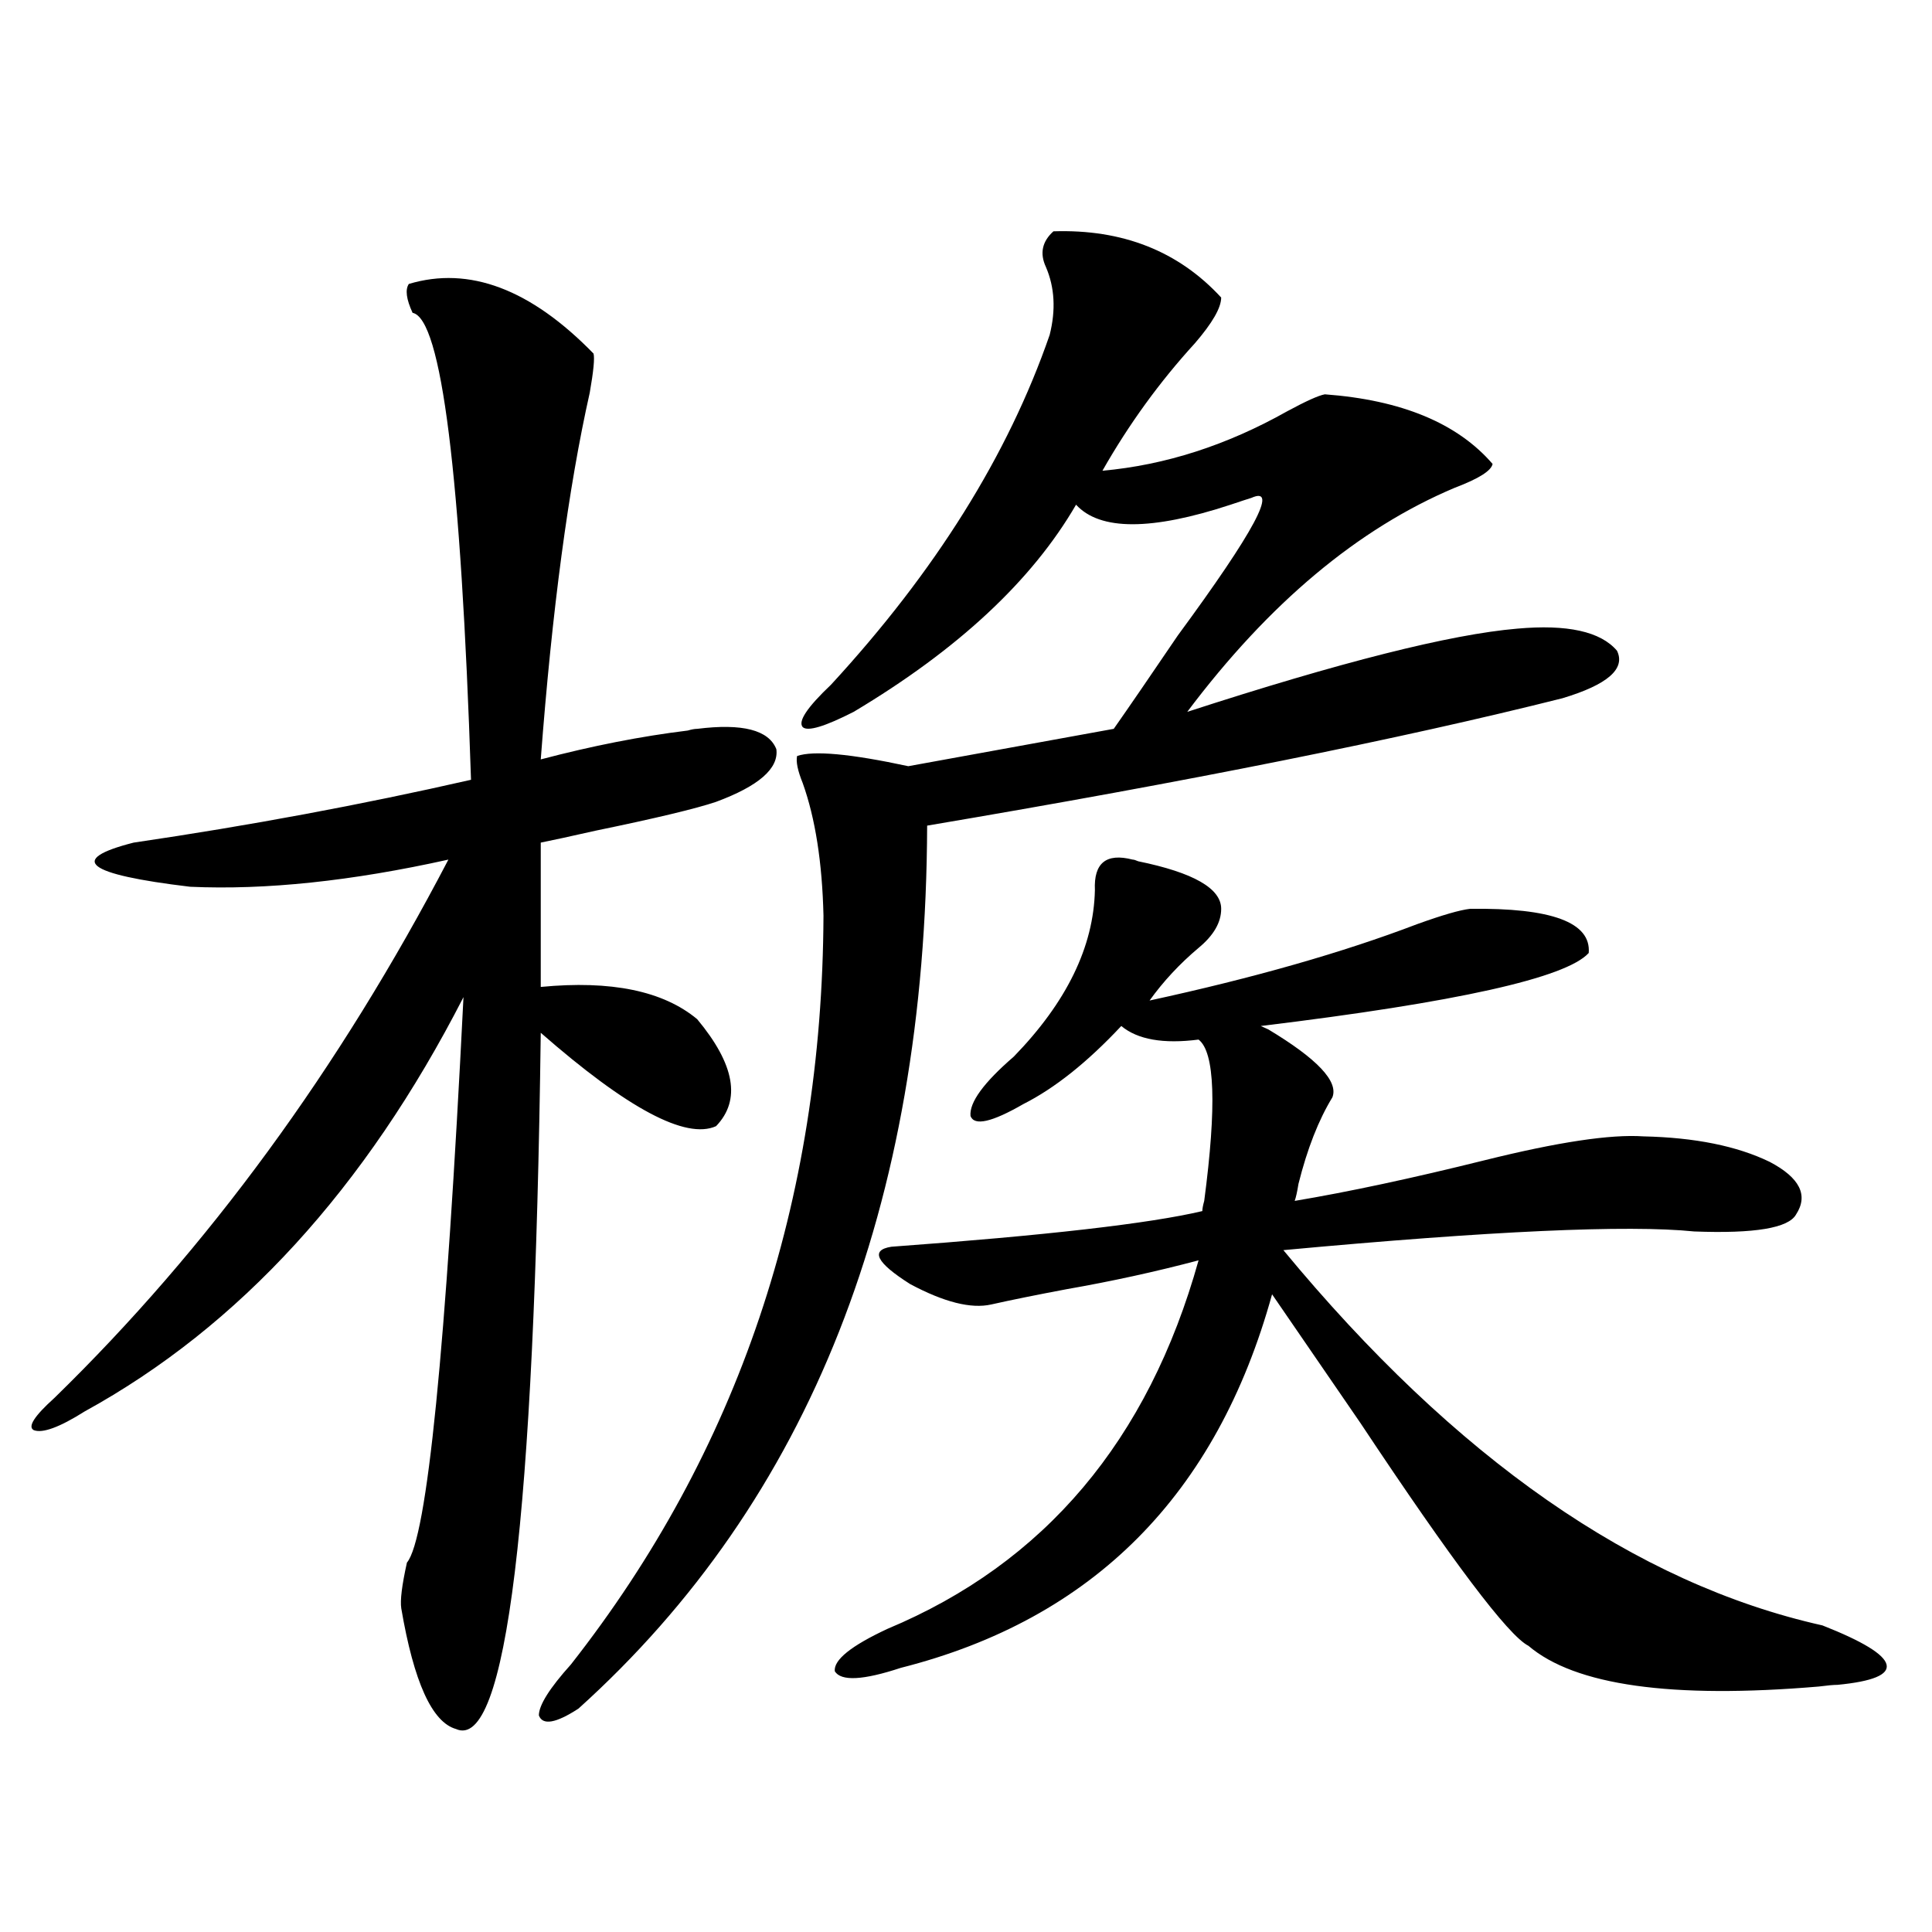 <?xml version="1.0" encoding="utf-8"?>
<!-- Generator: Adobe Illustrator 16.0.0, SVG Export Plug-In . SVG Version: 6.00 Build 0)  -->
<!DOCTYPE svg PUBLIC "-//W3C//DTD SVG 1.1//EN" "http://www.w3.org/Graphics/SVG/1.1/DTD/svg11.dtd">
<svg version="1.1" id="图层_1" xmlns="http://www.w3.org/2000/svg" xmlns:xlink="http://www.w3.org/1999/xlink" x="0px" y="0px"
	 width="1000px" height="1000px" viewBox="0 0 1000 1000" enable-background="new 0 0 1000 1000" xml:space="preserve">
<path d="M211.604,146.973c31.219-9.365,63.078,2.637,95.607,36.035c0.641,2.349,0,9.092-1.951,20.215
	c-11.066,49.219-19.512,112.5-25.365,189.844c26.661-7.031,52.026-12.002,76.096-14.941c1.951-0.576,3.567-0.879,4.878-0.879
	c23.414-2.925,37.072,0.591,40.975,10.547c1.296,9.971-9.115,19.048-31.219,27.246c-10.411,3.516-31.219,8.501-62.438,14.941
	c-13.018,2.939-22.438,4.985-28.292,6.152v74.707c36.417-3.516,63.413,2.061,80.974,16.699
	c19.512,23.442,22.759,41.899,9.756,55.371c-15.609,7.031-45.853-9.077-90.729-48.34C276.634,786.528,262,906.637,235.994,894.922
	c-12.362-3.516-21.798-24.32-28.292-62.402c-0.655-4.092,0.32-12.002,2.927-23.73c10.396-12.305,20.152-109.863,29.268-292.676
	c-50.73,99.028-116.095,170.508-196.093,214.453c-13.018,8.213-21.798,11.426-26.341,9.668c-3.262-1.758,0.32-7.319,10.731-16.699
	c79.343-77.344,147.313-170.205,203.897-278.613c-50.09,11.138-94.632,15.82-133.655,14.063
	c-53.992-6.44-63.748-14.063-29.268-22.852c59.831-8.789,118.046-19.624,174.63-32.52c-5.213-158.203-15.289-238.76-30.243-241.699
	C210.294,154.883,209.653,149.912,211.604,146.973z M545.255,119.727c35.762-1.167,64.709,10.259,86.827,34.277
	c0,5.273-4.558,13.184-13.658,23.73c-18.216,19.927-34.146,41.899-47.804,65.918c32.515-2.925,64.389-13.184,95.607-30.762
	c9.756-5.273,16.25-8.198,19.512-8.789c39.664,2.939,68.611,14.941,86.827,36.035c-0.655,3.516-7.164,7.622-19.512,12.305
	c-50.09,21.094-96.263,59.766-138.533,116.016c79.343-25.776,136.247-40.127,170.728-43.066c26.006-2.334,43.246,1.47,51.706,11.426
	c4.543,9.38-4.878,17.578-28.292,24.609c-83.9,21.094-193.501,43.066-328.772,65.918c-0.655,196.875-60.821,349.229-180.483,457.031
	c-11.707,7.608-18.536,8.789-20.487,3.516c0-5.273,5.519-14.063,16.585-26.367c86.492-110.151,130.073-239.351,130.729-387.598
	c-0.655-27.534-4.237-50.386-10.731-68.555c-2.606-6.44-3.582-11.123-2.927-14.063c8.445-2.925,27.637-1.167,57.56,5.273
	l106.339-19.336c7.805-11.123,18.856-27.246,33.17-48.34c39.664-53.901,52.347-77.632,38.048-71.191
	c-1.951,0.591-5.533,1.758-10.731,3.516c-40.975,13.486-67.65,13.486-79.998,0c-22.773,39.263-61.142,75.01-115.119,107.227
	c-14.969,7.622-23.749,10.259-26.341,7.91c-2.606-2.925,2.271-10.244,14.634-21.973c53.978-58.584,91.705-118.94,113.168-181.055
	c3.247-12.881,2.592-24.609-1.951-35.156C538.091,131.152,539.401,125,545.255,119.727z M586.229,444.922
	c0.641,0,1.616,0.303,2.927,0.879c28.612,5.864,42.926,14.063,42.926,24.609c0,7.031-3.902,13.774-11.707,20.215
	c-9.756,8.213-18.216,17.29-25.365,27.246c53.978-11.714,100.15-24.897,138.533-39.551c13.003-4.683,22.104-7.319,27.316-7.91
	c42.271-0.576,62.758,7.031,61.462,22.852c-11.707,12.896-68.291,25.488-169.752,37.793l3.902,1.758
	c25.365,15.244,36.417,26.958,33.17,35.156c-7.164,11.729-13.018,26.67-17.561,44.824c-0.655,4.106-1.311,7.031-1.951,8.789
	c27.957-4.683,60.807-11.714,98.534-21.094c37.713-9.365,65.029-13.472,81.949-12.305c26.661,0.591,48.444,4.985,65.364,13.184
	c15.609,8.213,20.152,17.29,13.658,27.246c-3.902,7.031-21.463,9.971-52.682,8.789c-34.48-3.516-105.363-0.288-212.678,9.668
	c89.099,107.817,182.1,172.568,279.018,194.238c20.808,8.199,31.859,14.941,33.17,20.215c1.296,5.273-7.164,8.789-25.365,10.547
	c-1.951,0-5.213,0.289-9.756,0.879c-76.096,6.441-126.186-0.59-150.24-21.094c-10.411-5.273-39.358-43.643-86.827-115.137
	c-18.871-27.534-34.146-49.795-45.853-66.797c-28.627,103.711-92.681,168.16-192.19,193.359
	c-19.512,6.441-30.898,7.031-34.146,1.758c-0.655-5.863,8.445-13.184,27.316-21.973c81.294-33.975,134.951-97.559,160.972-190.723
	c-22.118,5.864-44.877,10.85-68.291,14.941c-15.609,2.939-28.627,5.576-39.023,7.91c-10.411,2.349-24.39-1.167-41.95-10.547
	c-17.561-11.123-20.822-17.578-9.756-19.336c79.998-5.85,133.655-12.002,160.972-18.457c0-1.167,0.32-2.925,0.976-5.273
	c6.494-49.219,5.519-77.041-2.927-83.496c-18.216,2.349-31.554,0-39.999-7.031c-17.561,18.76-34.48,32.231-50.73,40.43
	c-16.265,9.38-25.365,11.426-27.316,6.152c-0.655-7.031,6.829-17.275,22.438-30.762c27.316-28.125,41.295-56.826,41.95-86.133
	C566.063,446.68,572.571,441.406,586.229,444.922z"/>
</svg>
